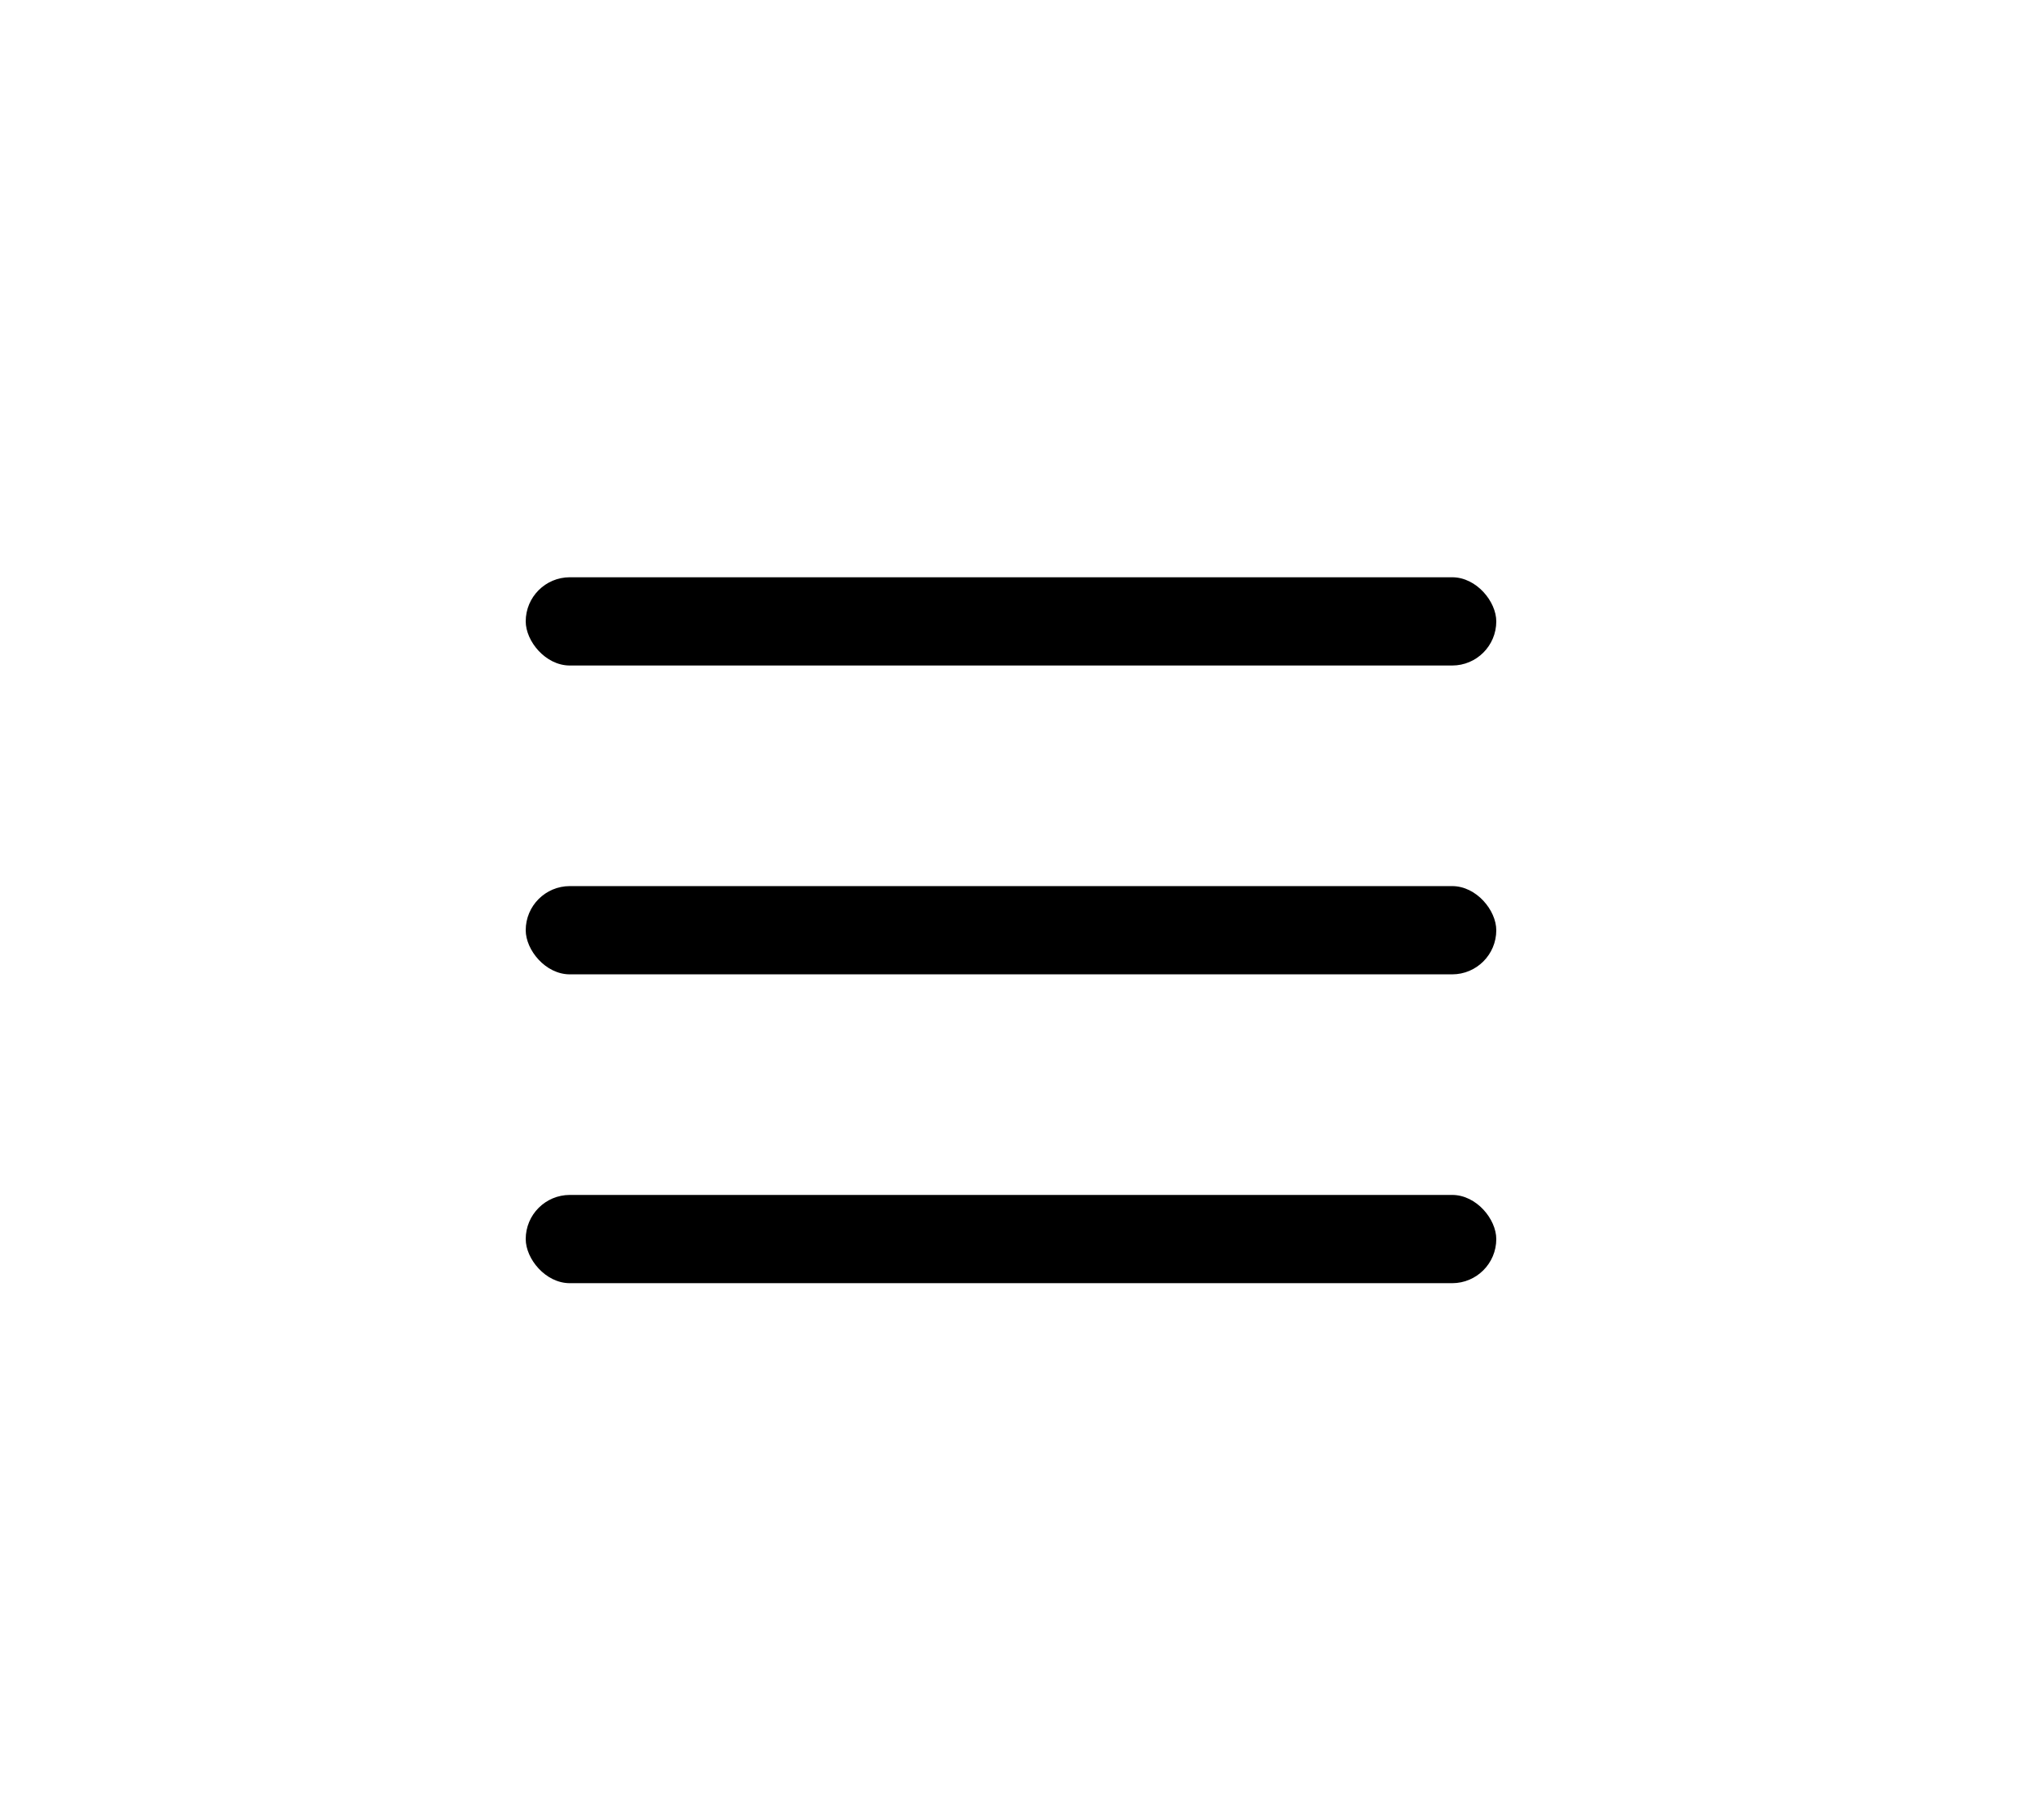 <?xml version="1.0" encoding="UTF-8"?> <svg xmlns="http://www.w3.org/2000/svg" width="50" height="45" viewBox="0 0 50 45" fill="none"> <rect x="13" y="14.273" width="24" height="2.182" rx="1.091" fill="black"></rect> <rect x="13" y="21.909" width="24" height="2.182" rx="1.091" fill="black"></rect> <rect x="13" y="29.545" width="24" height="2.182" rx="1.091" fill="black"></rect> </svg> 